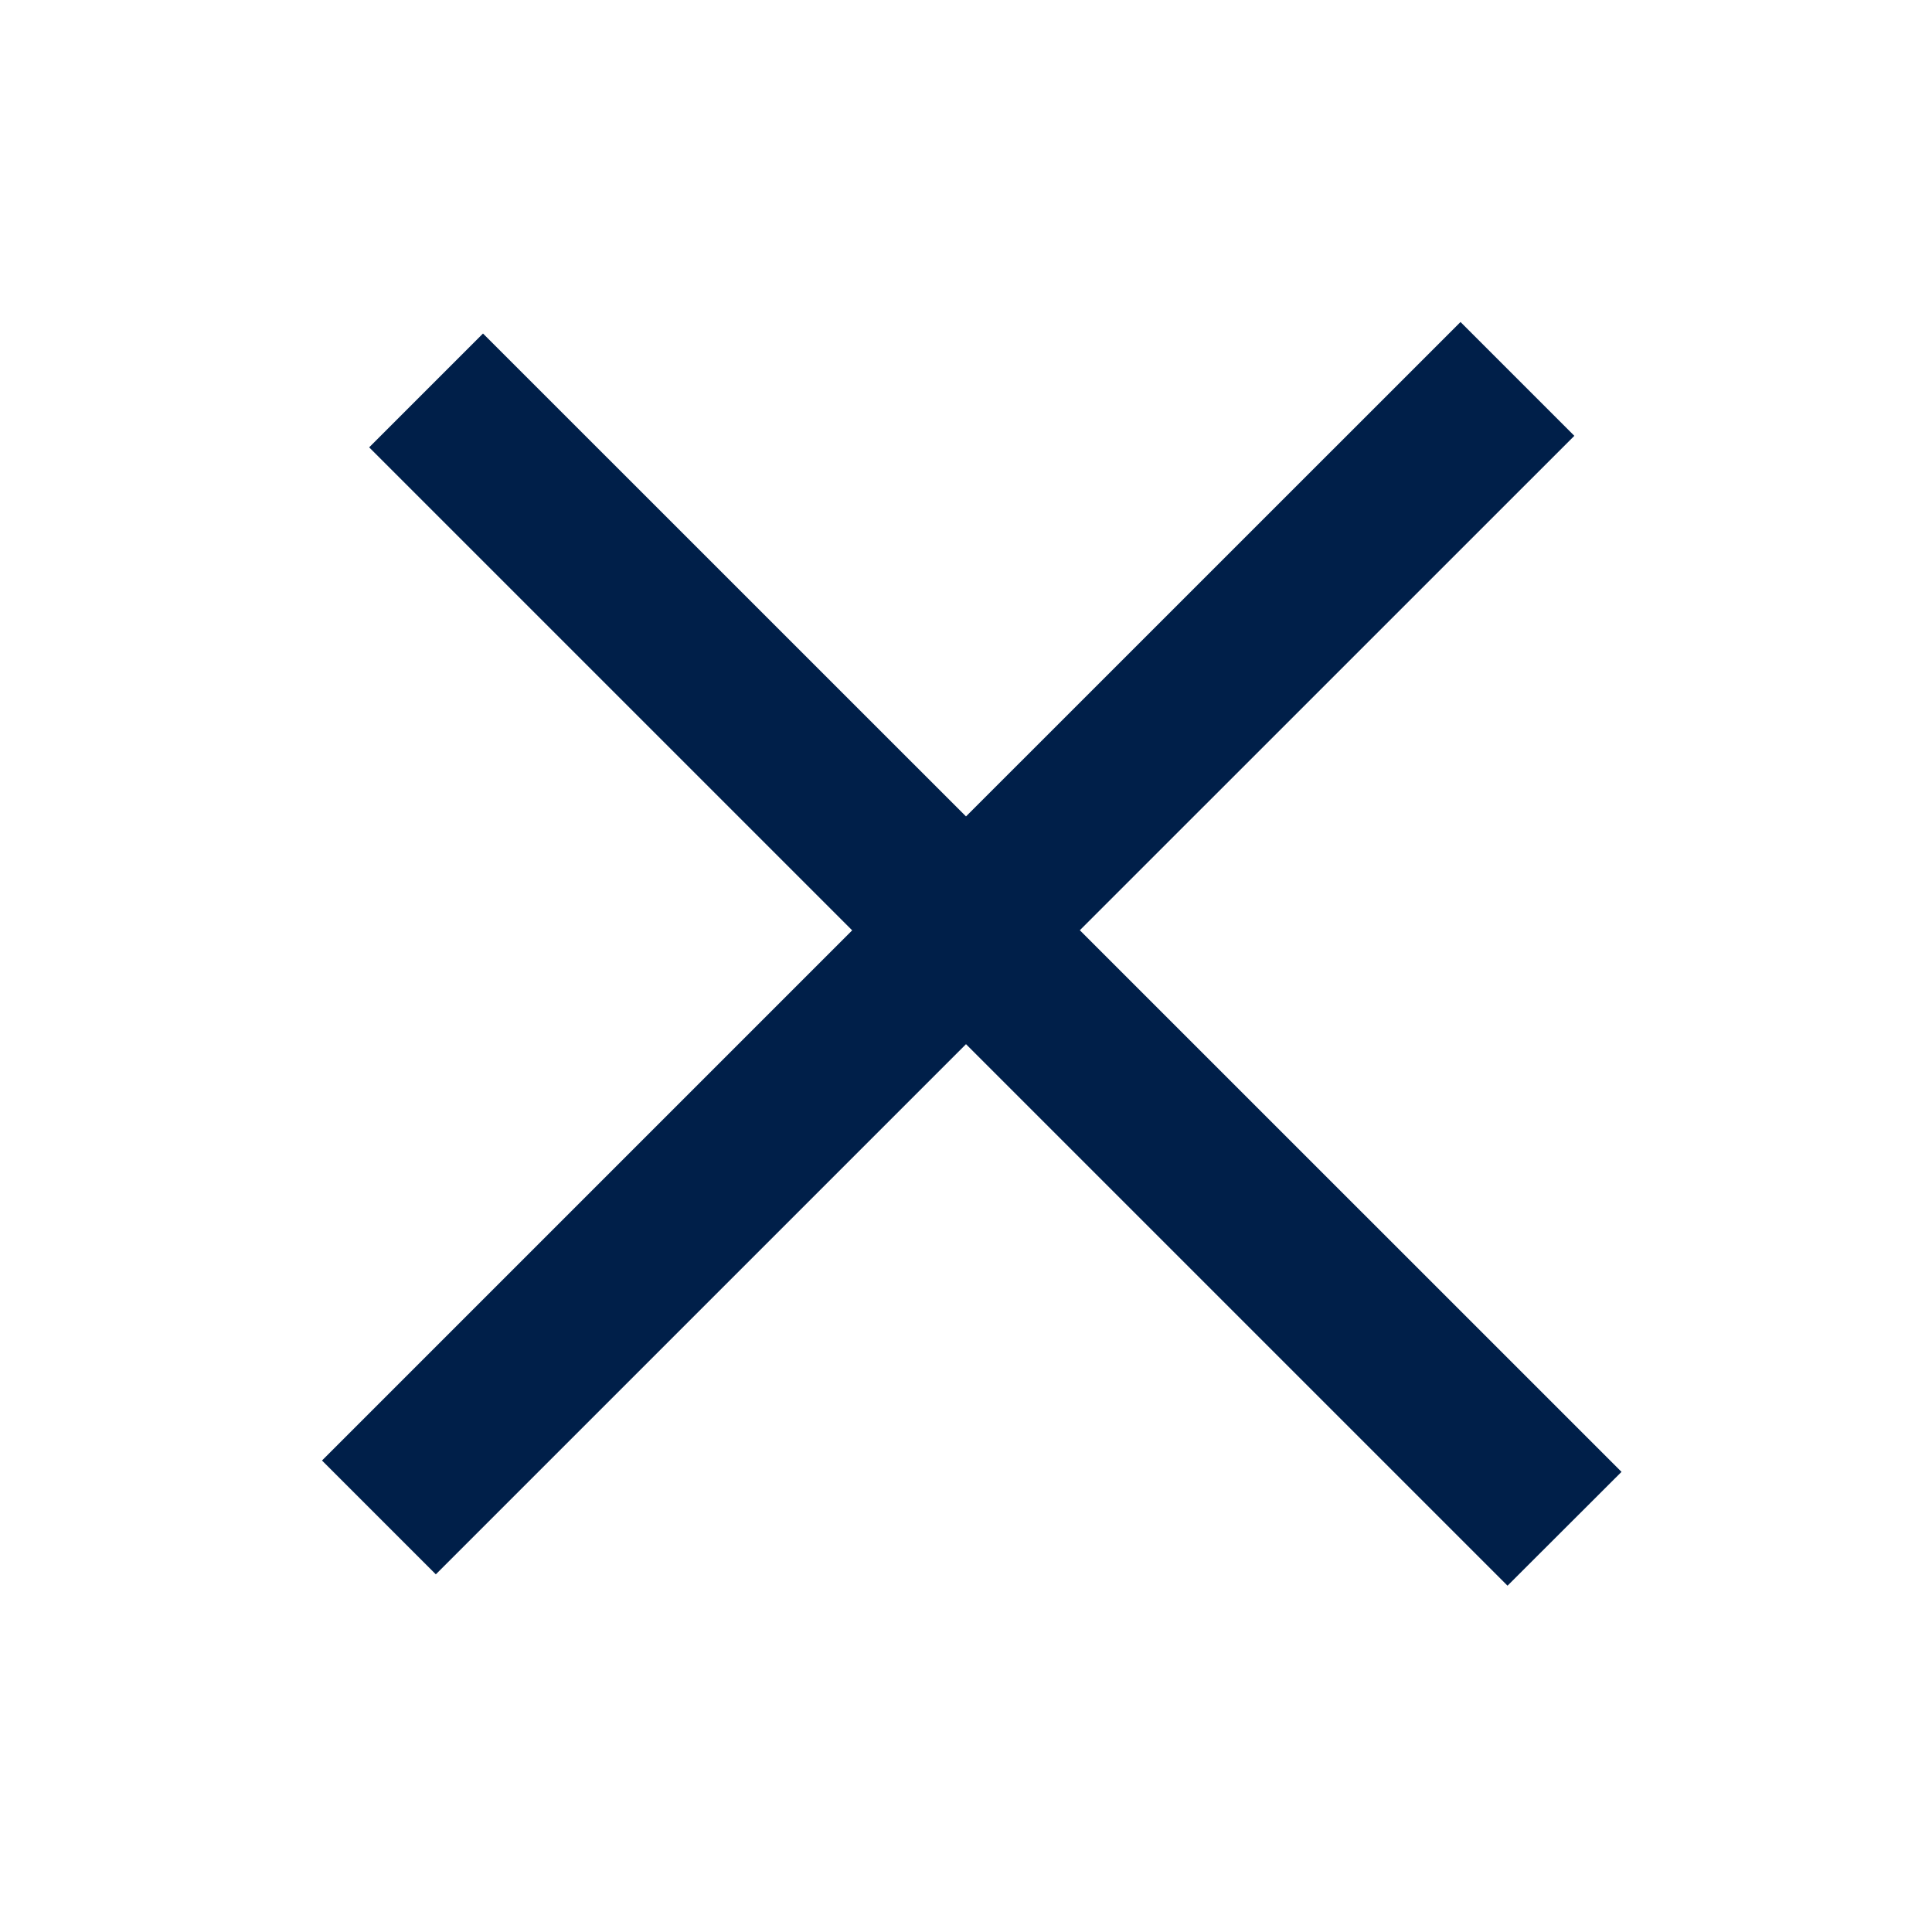 <svg width="24" height="24" viewBox="0 0 24 24" fill="none" xmlns="http://www.w3.org/2000/svg">
<path d="M19.557 5.414L13.414 11.556L20.143 18.284L18.727 19.698L12 12.971L5.414 19.557L4 18.143L10.586 11.557L4.586 5.557L6 4.143L12 10.142L18.143 4L19.557 5.414Z" fill="#001F49"/>
</svg>
